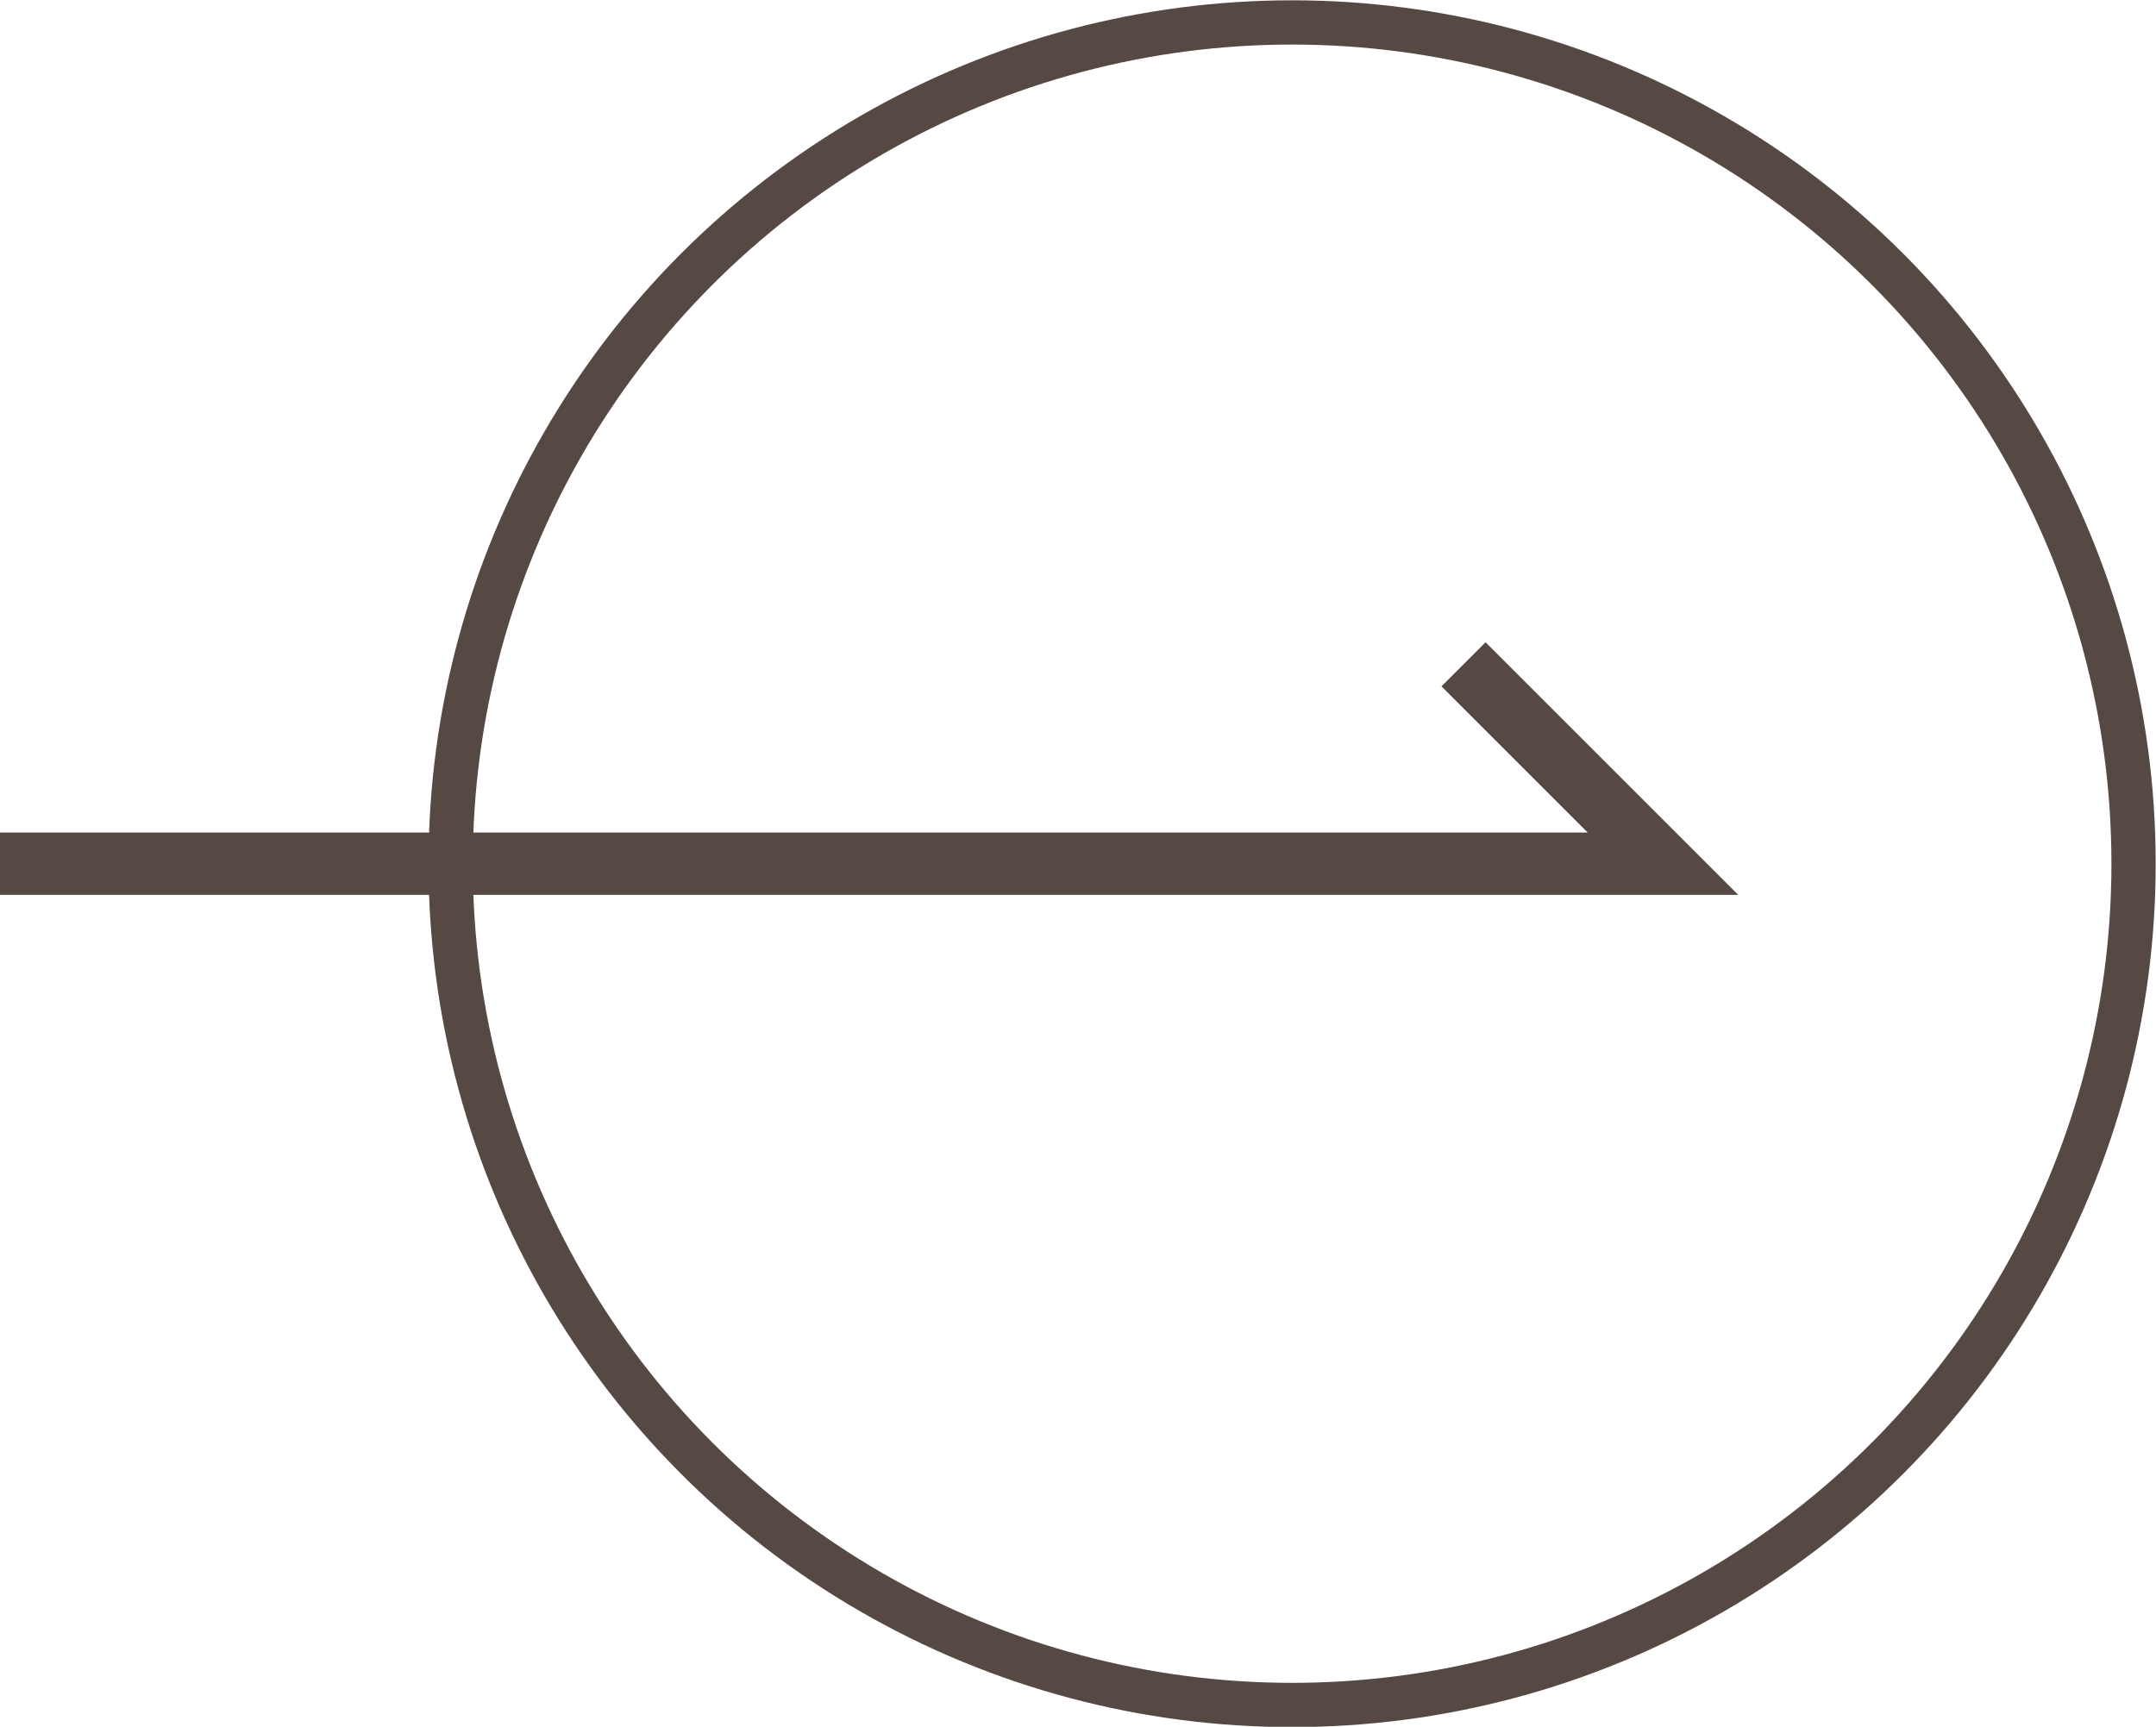 <?xml version="1.0" encoding="UTF-8"?>
<svg id="_レイヤー_2" data-name="レイヤー 2" xmlns="http://www.w3.org/2000/svg" viewBox="0 0 34.59 27.71">
  <defs>
    <style>
      .cls-1, .cls-2 {
        fill: none;
        stroke: #564843;
        stroke-miterlimit: 10;
      }

      .cls-2 {
        stroke-width: .71px;
      }
    </style>
  </defs>
  <g id="ABOUT">
    <g>
      <polyline class="cls-1" points="23.48 10.66 26.68 13.86 0 13.86"/>
      <circle class="cls-2" cx="20.73" cy="13.86" r="13.5"/>
    </g>
  </g>
</svg>